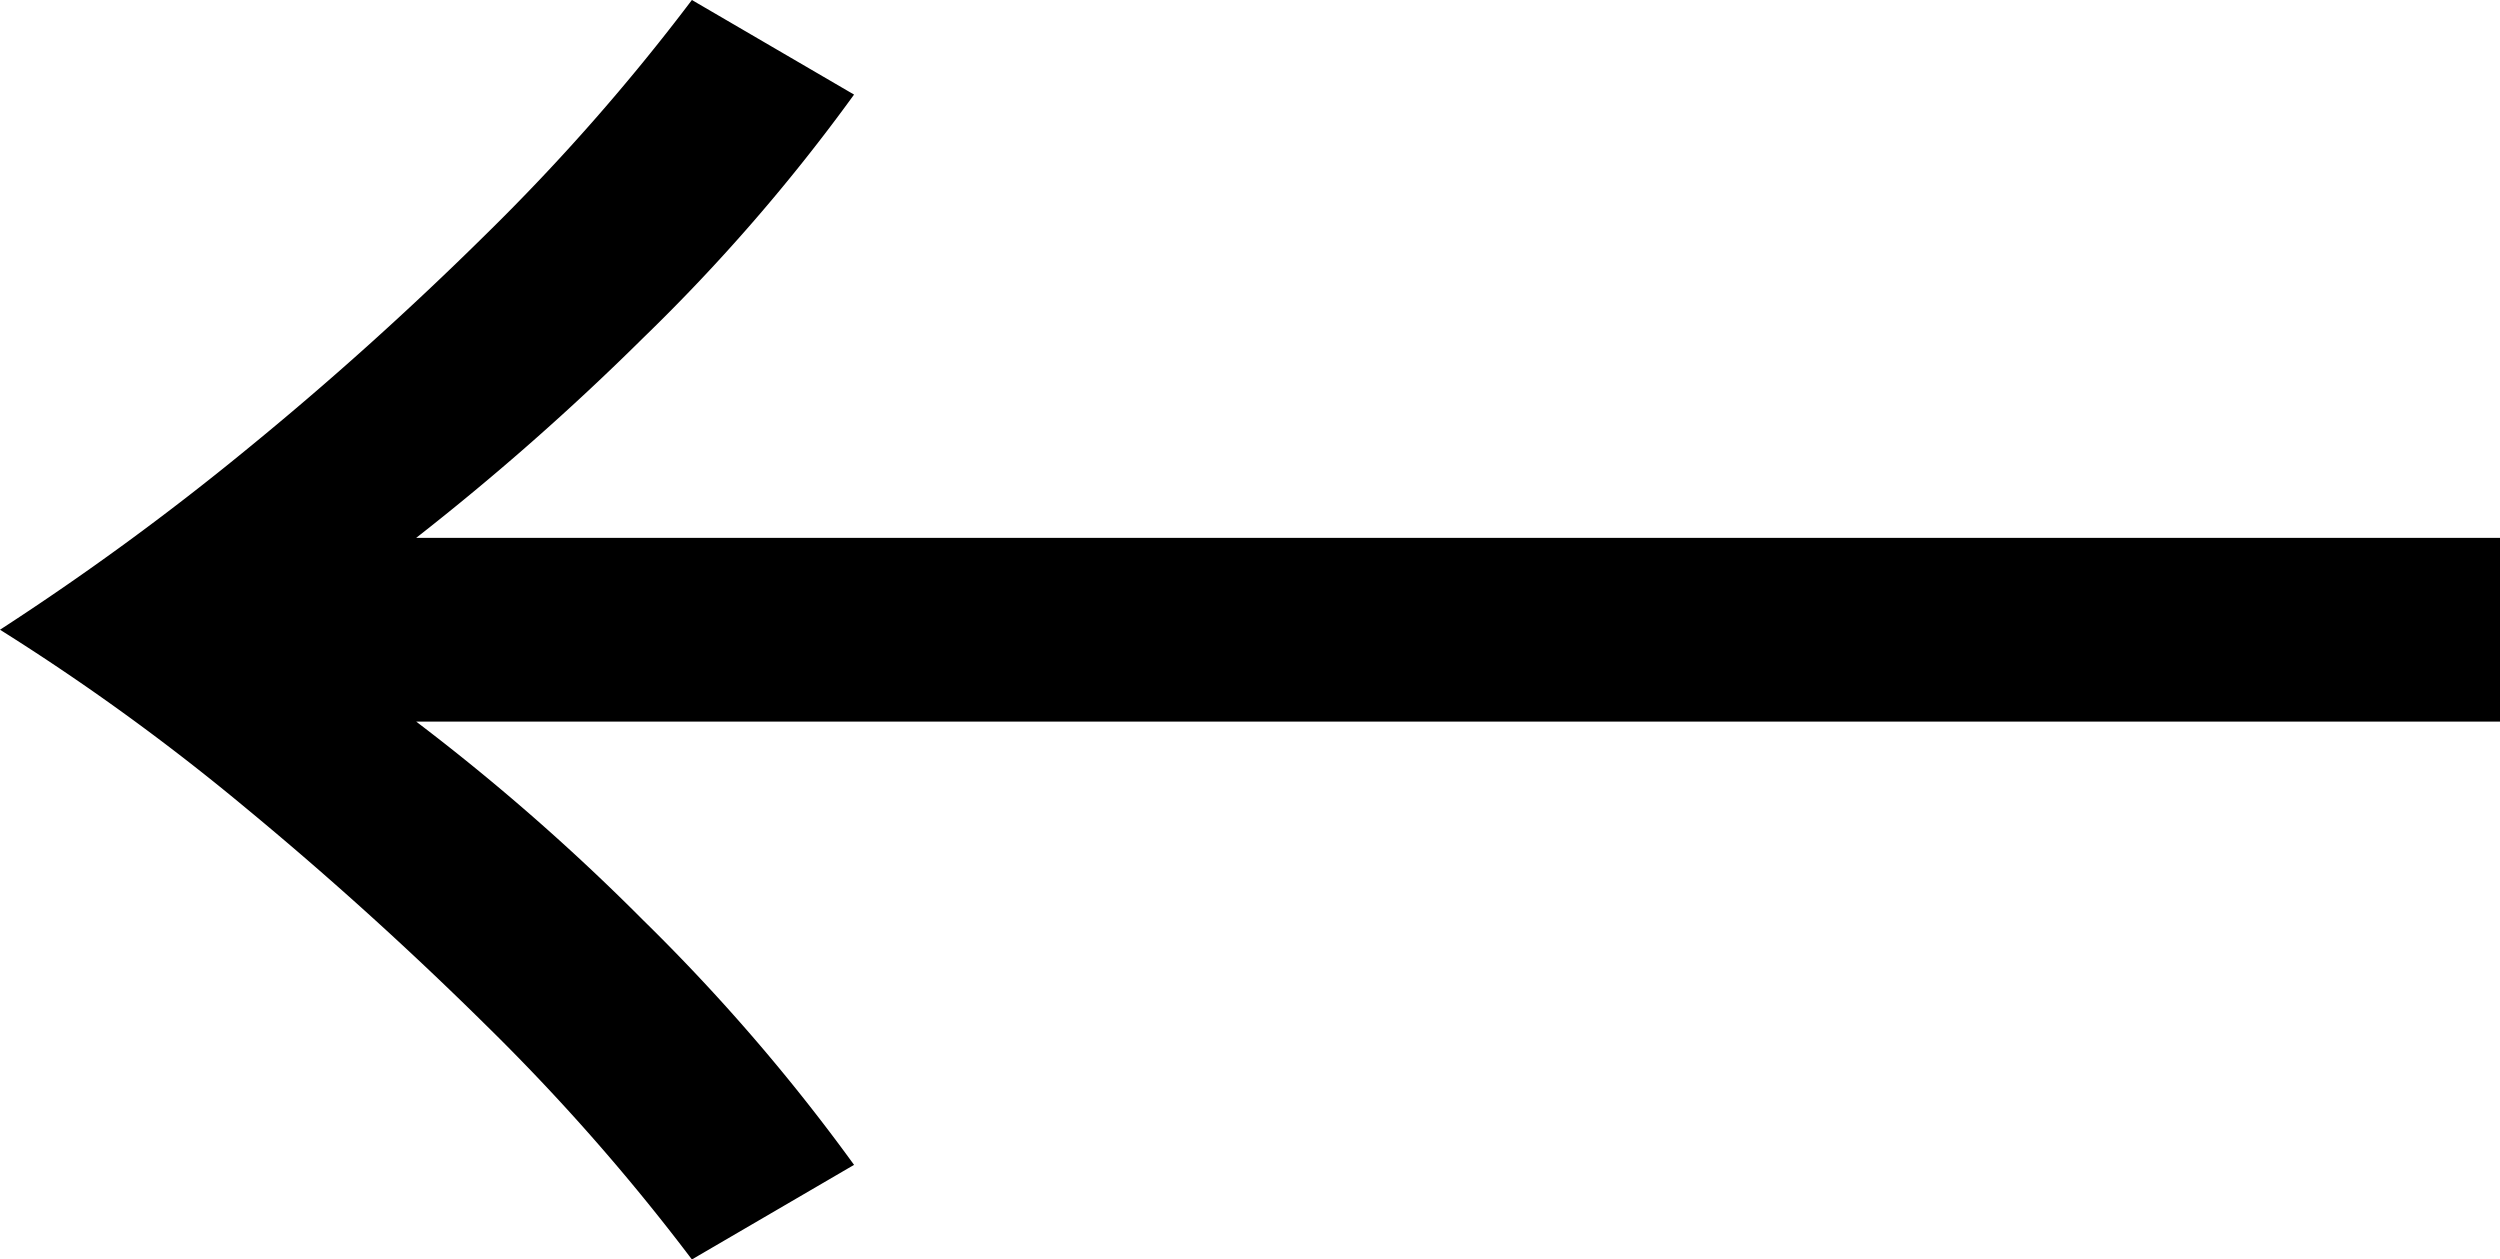 <svg xmlns="http://www.w3.org/2000/svg" width="14.8" height="7.456" viewBox="0 0 14.8 7.456">
  <path id="パス_115" data-name="パス 115" d="M52.024,13.464a12.88,12.88,0,0,1,1.344,1.176,11.353,11.353,0,0,1,1.248,1.448l-.96.56a12.485,12.485,0,0,0-1.216-1.384q-.688-.68-1.424-1.288A13.468,13.468,0,0,0,49.56,12.92a16.2,16.2,0,0,0,1.456-1.064q.736-.6,1.424-1.28a12.485,12.485,0,0,0,1.216-1.384l.96.56a10.947,10.947,0,0,1-1.248,1.44,15.288,15.288,0,0,1-1.344,1.184H64.36v1.088Z" transform="translate(-49.56 -9.192)"/>
</svg>
